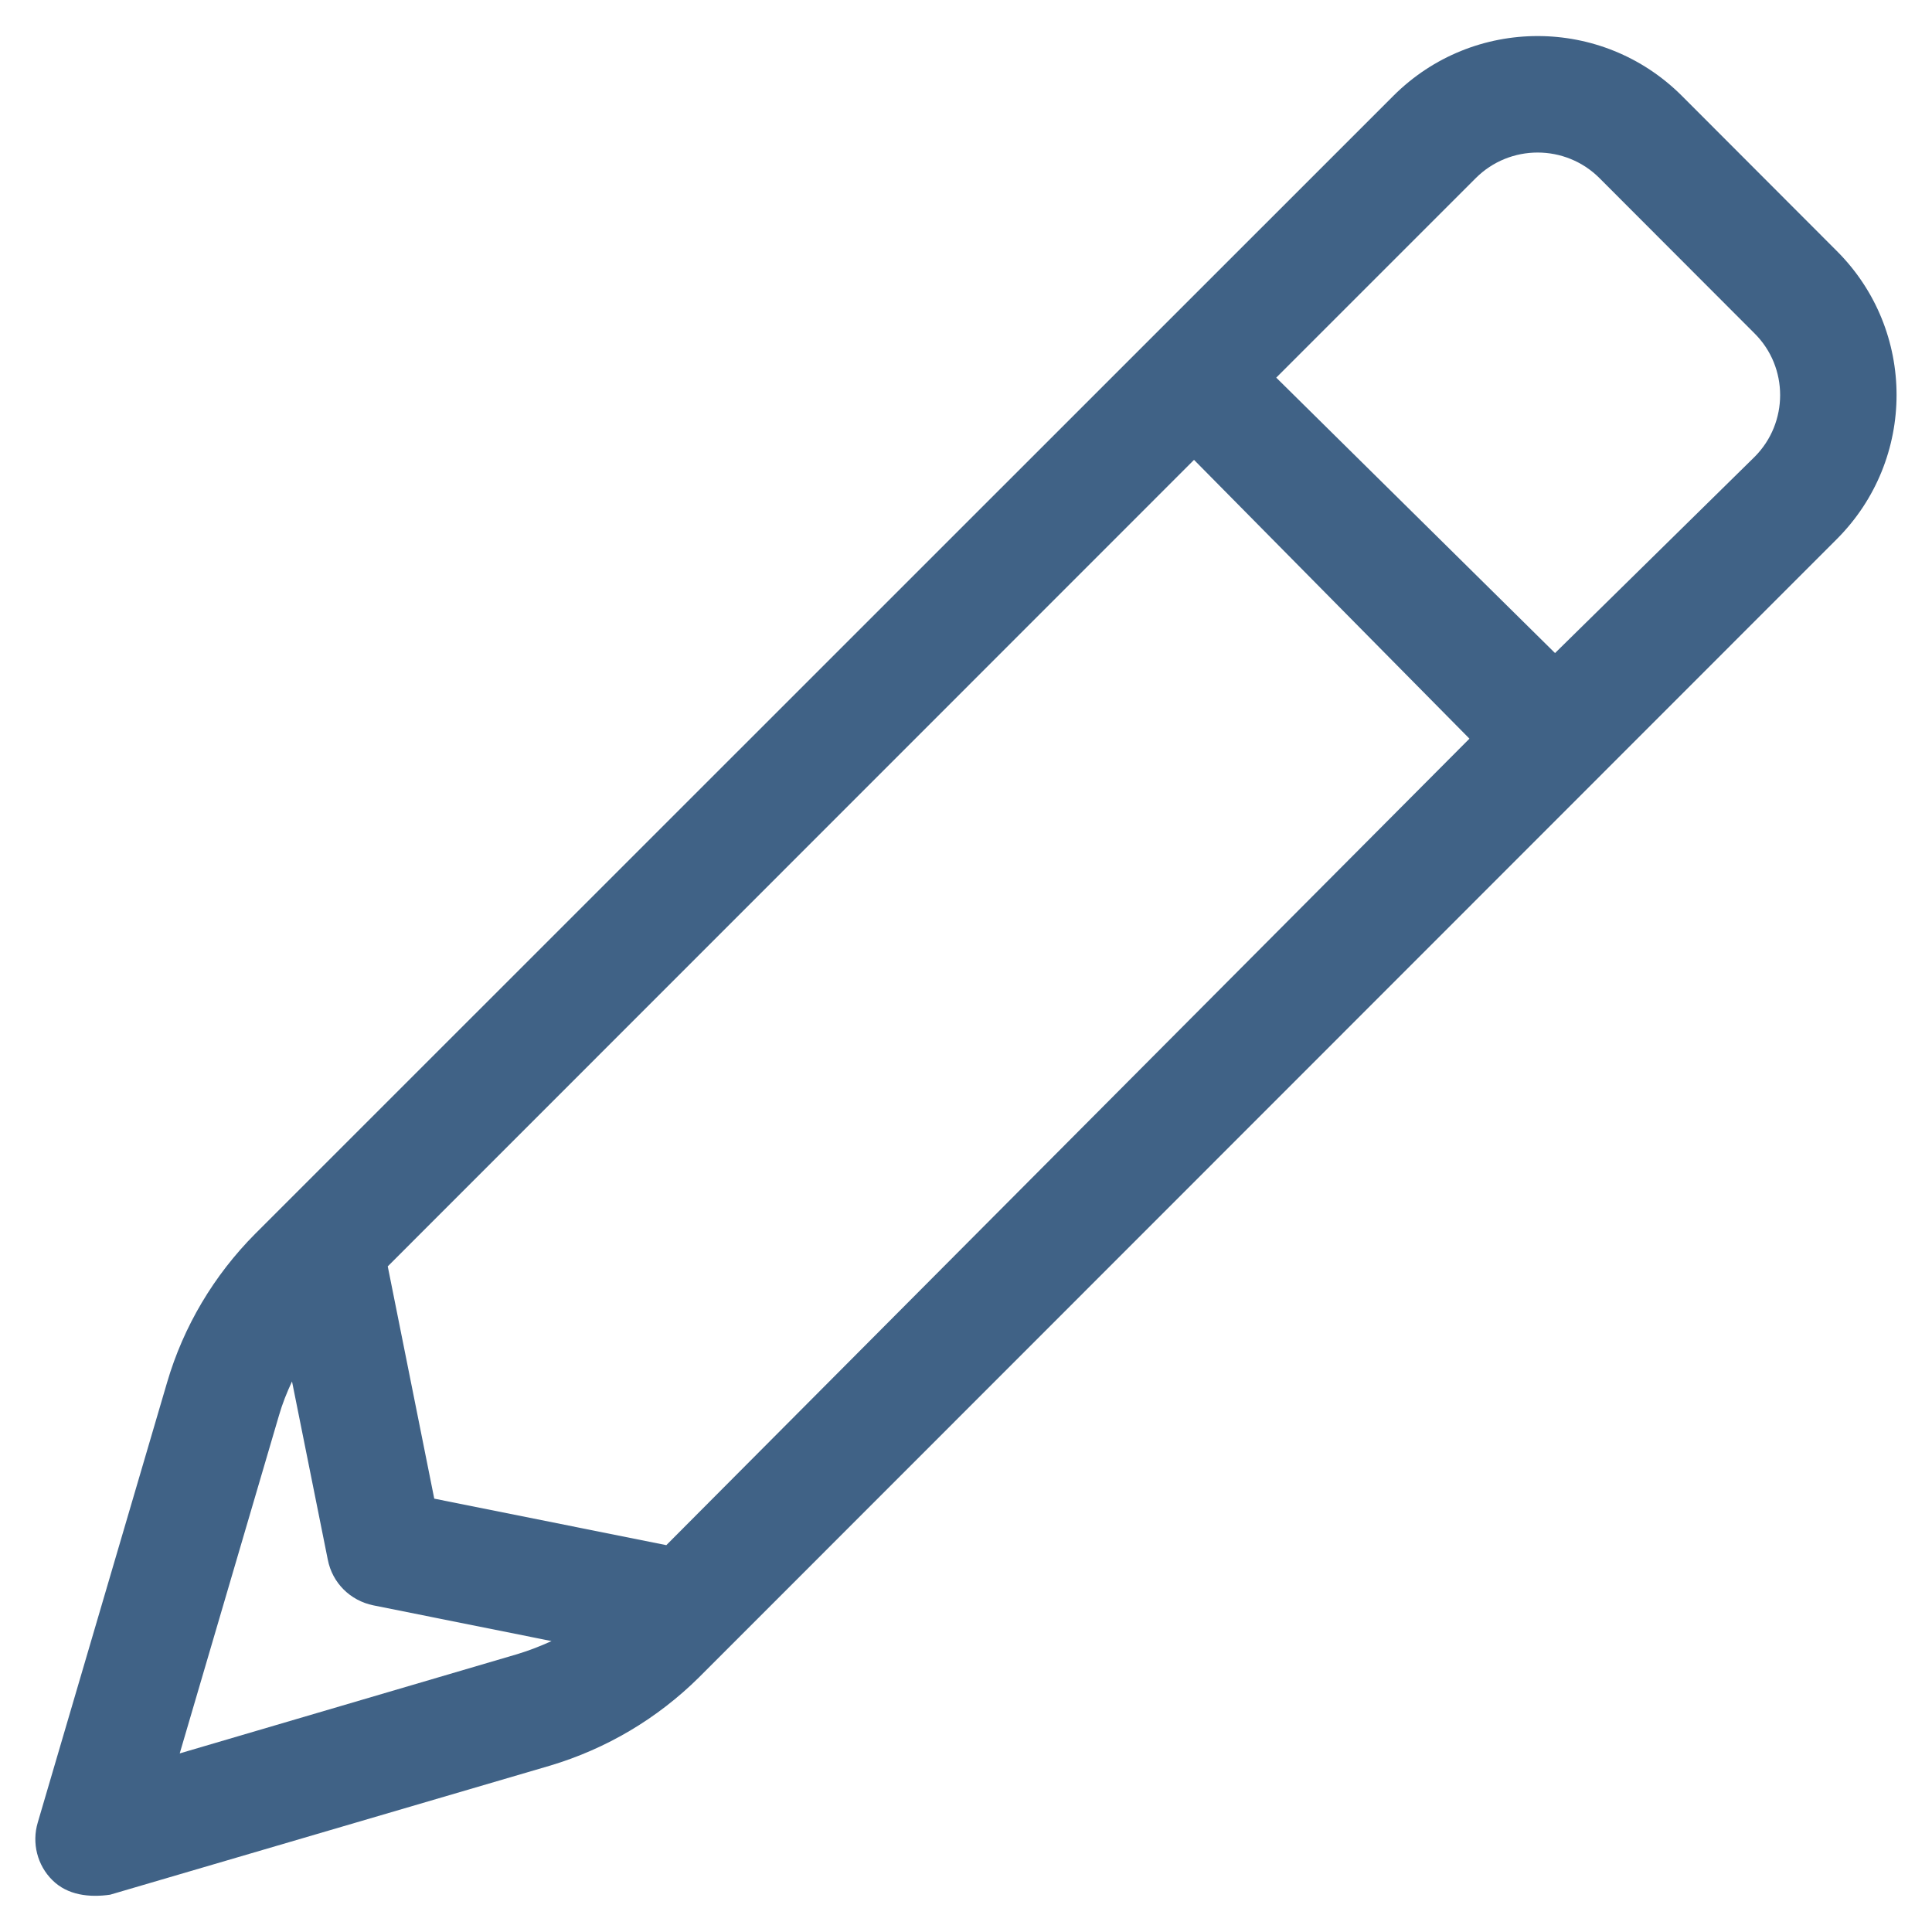 <?xml version="1.0" encoding="UTF-8"?>
<svg id="Ebene_1" data-name="Ebene 1" xmlns="http://www.w3.org/2000/svg" viewBox="0 0 86 86">
  <defs>
    <style>
      .cls-1 {
        fill: #406286;
      }
    </style>
  </defs>
  <path class="cls-1" d="M13,61.49c-.23,.49-.43,.99-.58,1.51l-4.42,15.05,15.03-4.42c.53-.16,1.04-.36,1.52-.58l-7.93-1.59c-1.03-.21-1.83-1-2.03-2.04l-1.59-7.92Zm6.33,5.22l10.33,2.07,35.75-35.9-12.26-12.41L17.26,56.37l2.07,10.34ZM71.2,7.93c-1.52-1.52-3.99-1.52-5.51,0l-8.88,8.88,12.41,12.26,8.88-8.73c1.52-1.52,1.52-3.99,0-5.5l-6.9-6.91Zm-9.17-3.67c3.55-3.54,9.28-3.54,12.83,0l6.9,6.91c3.55,3.54,3.55,9.28,0,12.83L31.11,74.67c-1.85,1.83-4.11,3.17-6.61,3.92l-19.6,5.75c-.91,.13-1.89,.03-2.57-.65-.67-.66-.92-1.65-.65-2.56l5.76-19.6c.73-2.49,2.08-4.76,3.92-6.61L62.03,4.26Z"/>
</svg>
